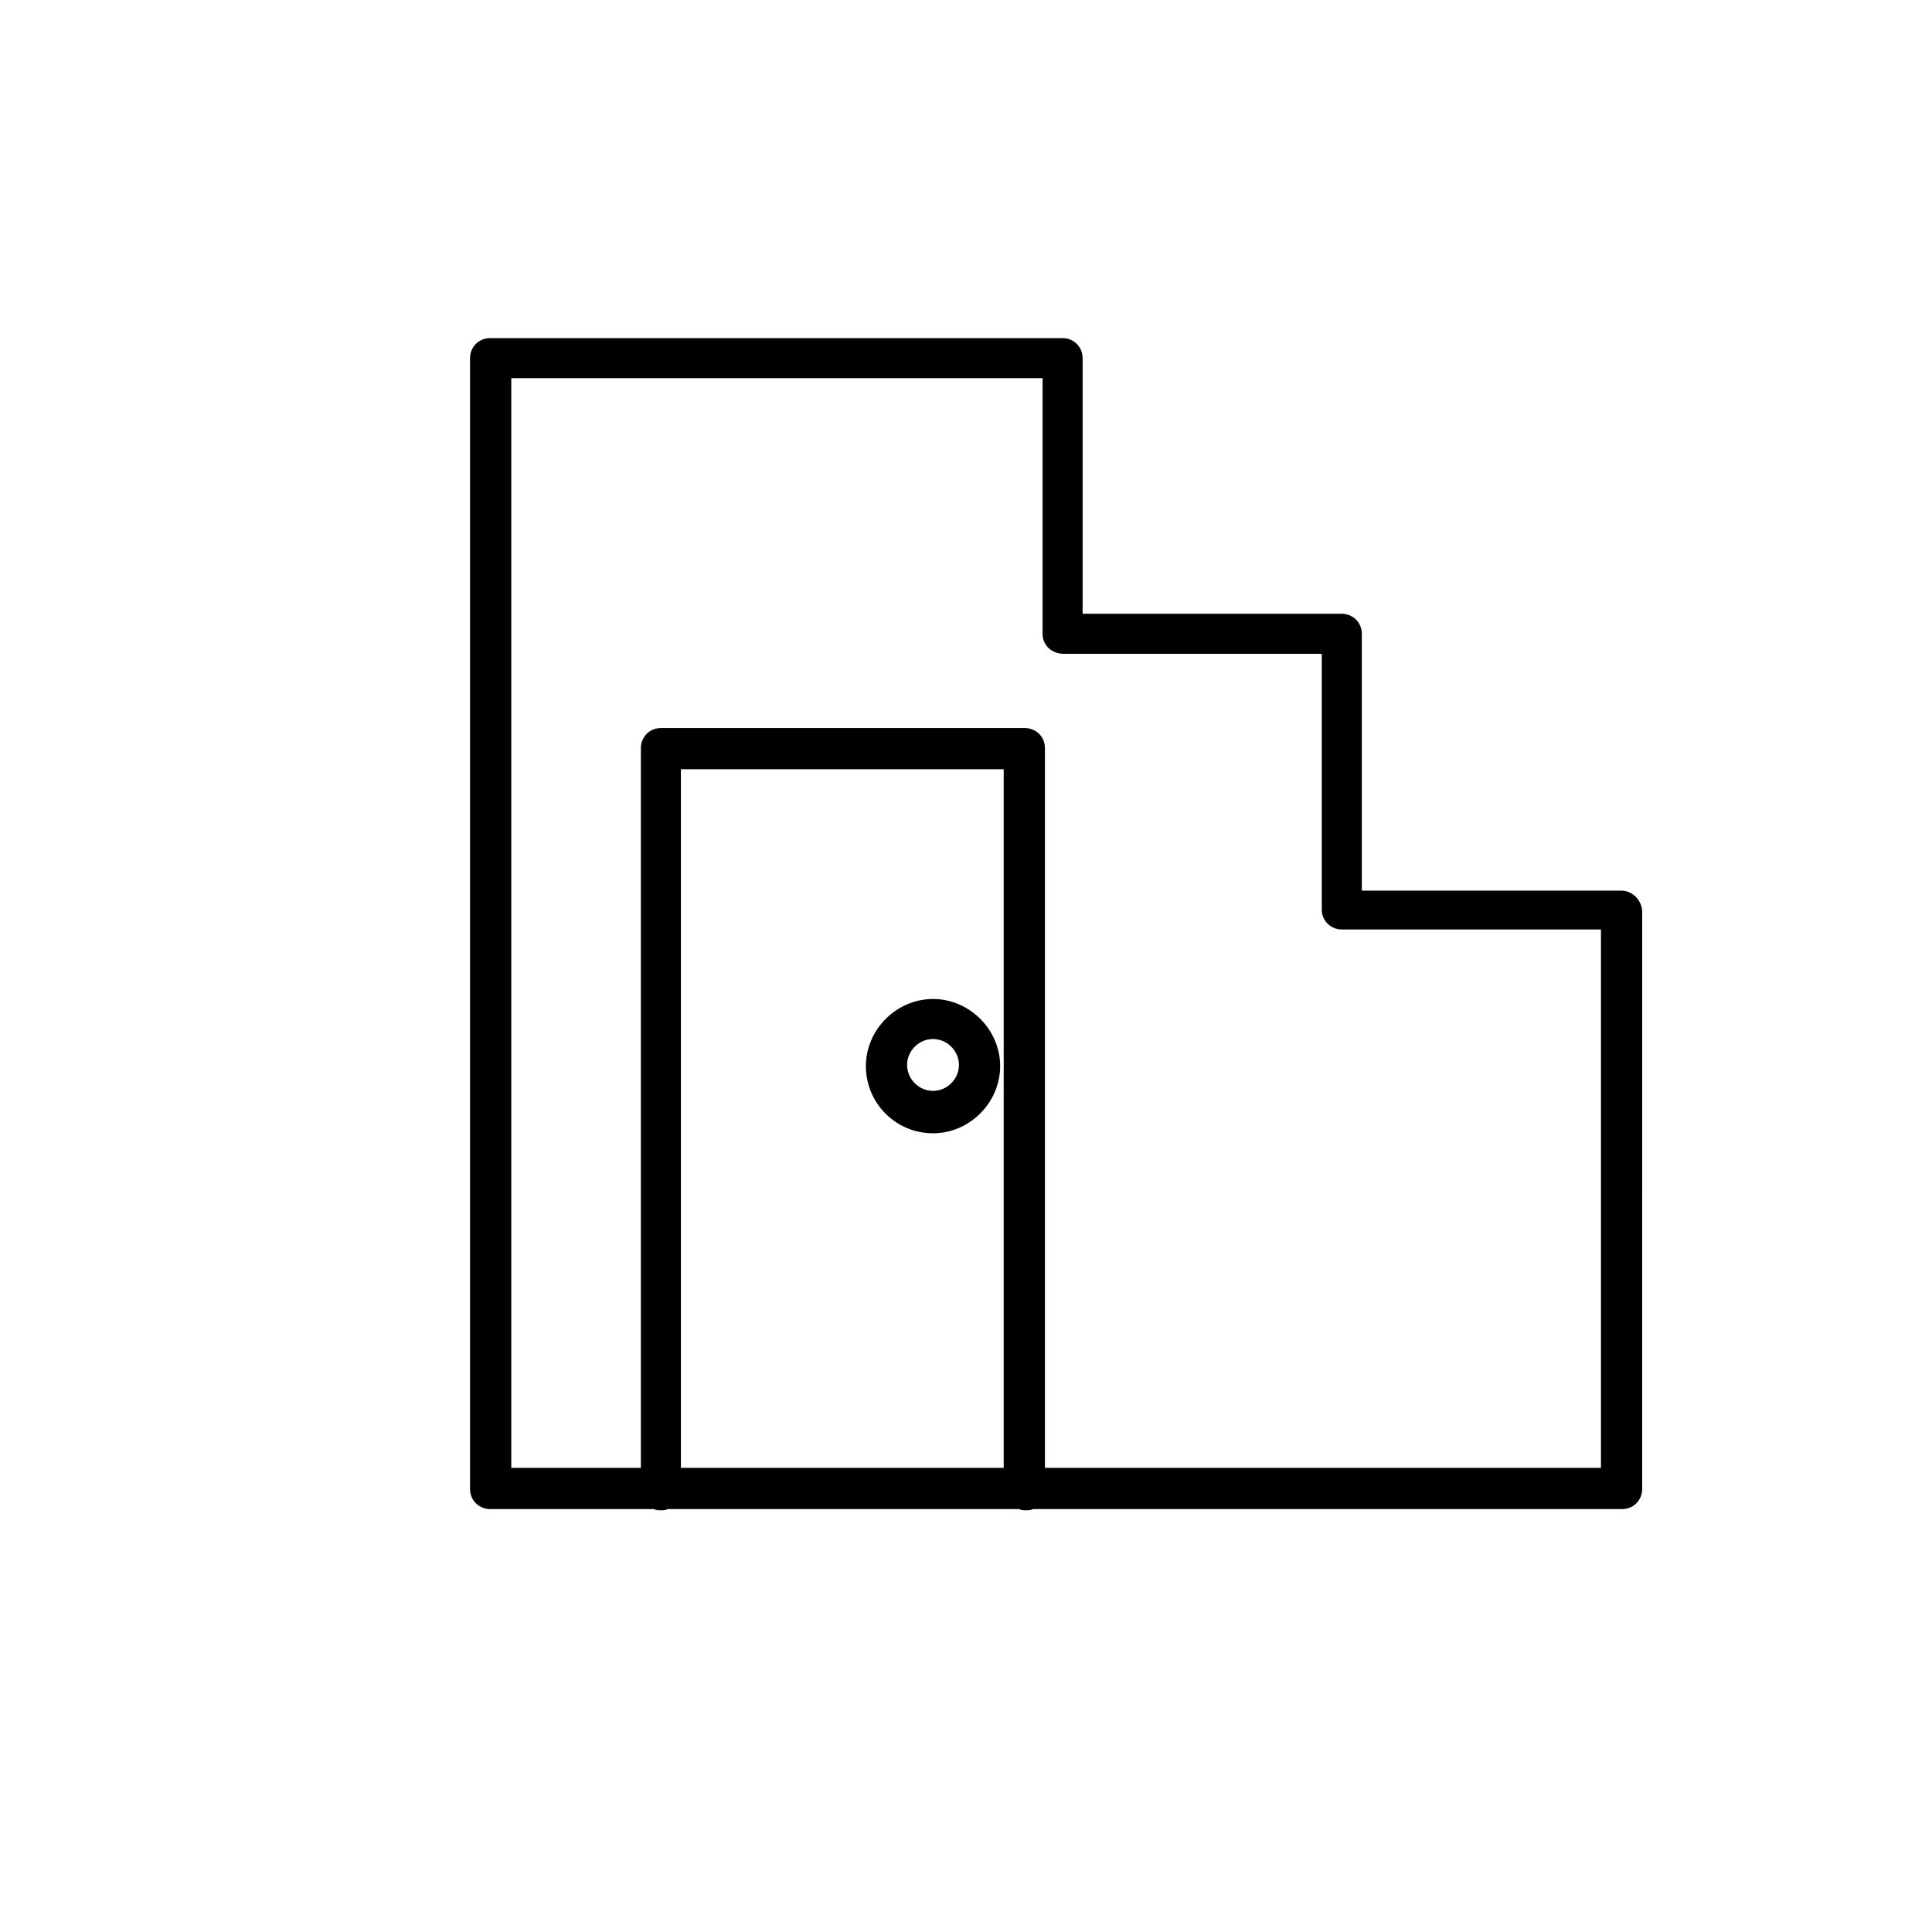 <?xml version="1.0" encoding="utf-8"?>
<!-- Generator: Adobe Illustrator 22.1.0, SVG Export Plug-In . SVG Version: 6.00 Build 0)  -->
<svg version="1.1" xmlns="http://www.w3.org/2000/svg" xmlns:xlink="http://www.w3.org/1999/xlink" x="0px" y="0px"
	 viewBox="0 0 164 164" style="enable-background:new 0 0 164 164;" xml:space="preserve">
<g id="レイヤー_1">
</g>
<g id="アイコン">
	<g>
		<path d="M137.6,75.6h-22V53.8c0-1-0.8-1.7-1.7-1.7h-22V30.4c0-1-0.8-1.7-1.7-1.7H41.6c-1,0-1.7,0.8-1.7,1.7v96
			c0,1,0.8,1.7,1.7,1.7h13.9c0.2,0.1,0.4,0.1,0.6,0.1s0.4,0,0.6-0.1h29.8c0.2,0.1,0.4,0.1,0.6,0.1s0.4,0,0.6-0.1h50
			c1,0,1.7-0.8,1.7-1.7V77.3C139.3,76.3,138.5,75.6,137.6,75.6z M85.2,124.6H57.8V65.3h27.4V124.6z M135.8,124.6H88.7V63.5
			c0-1-0.8-1.7-1.7-1.7H56.1c-1,0-1.7,0.8-1.7,1.7v61.1h-11V32.1h45.1v21.7c0,1,0.8,1.7,1.8,1.7h21.9v21.7c0,1,0.8,1.7,1.7,1.7h22
			V124.6z"/>
		<path d="M79.2,96.2c3.1,0,5.7-2.6,5.7-5.7c0-3.1-2.6-5.7-5.7-5.7c-3.1,0-5.7,2.6-5.7,5.7C73.5,93.6,76,96.2,79.2,96.2z M79.2,88.2
			c1.2,0,2.2,1,2.2,2.2s-1,2.2-2.2,2.2s-2.2-1-2.2-2.2S78,88.2,79.2,88.2z"/>
	</g>
</g>
</svg>

